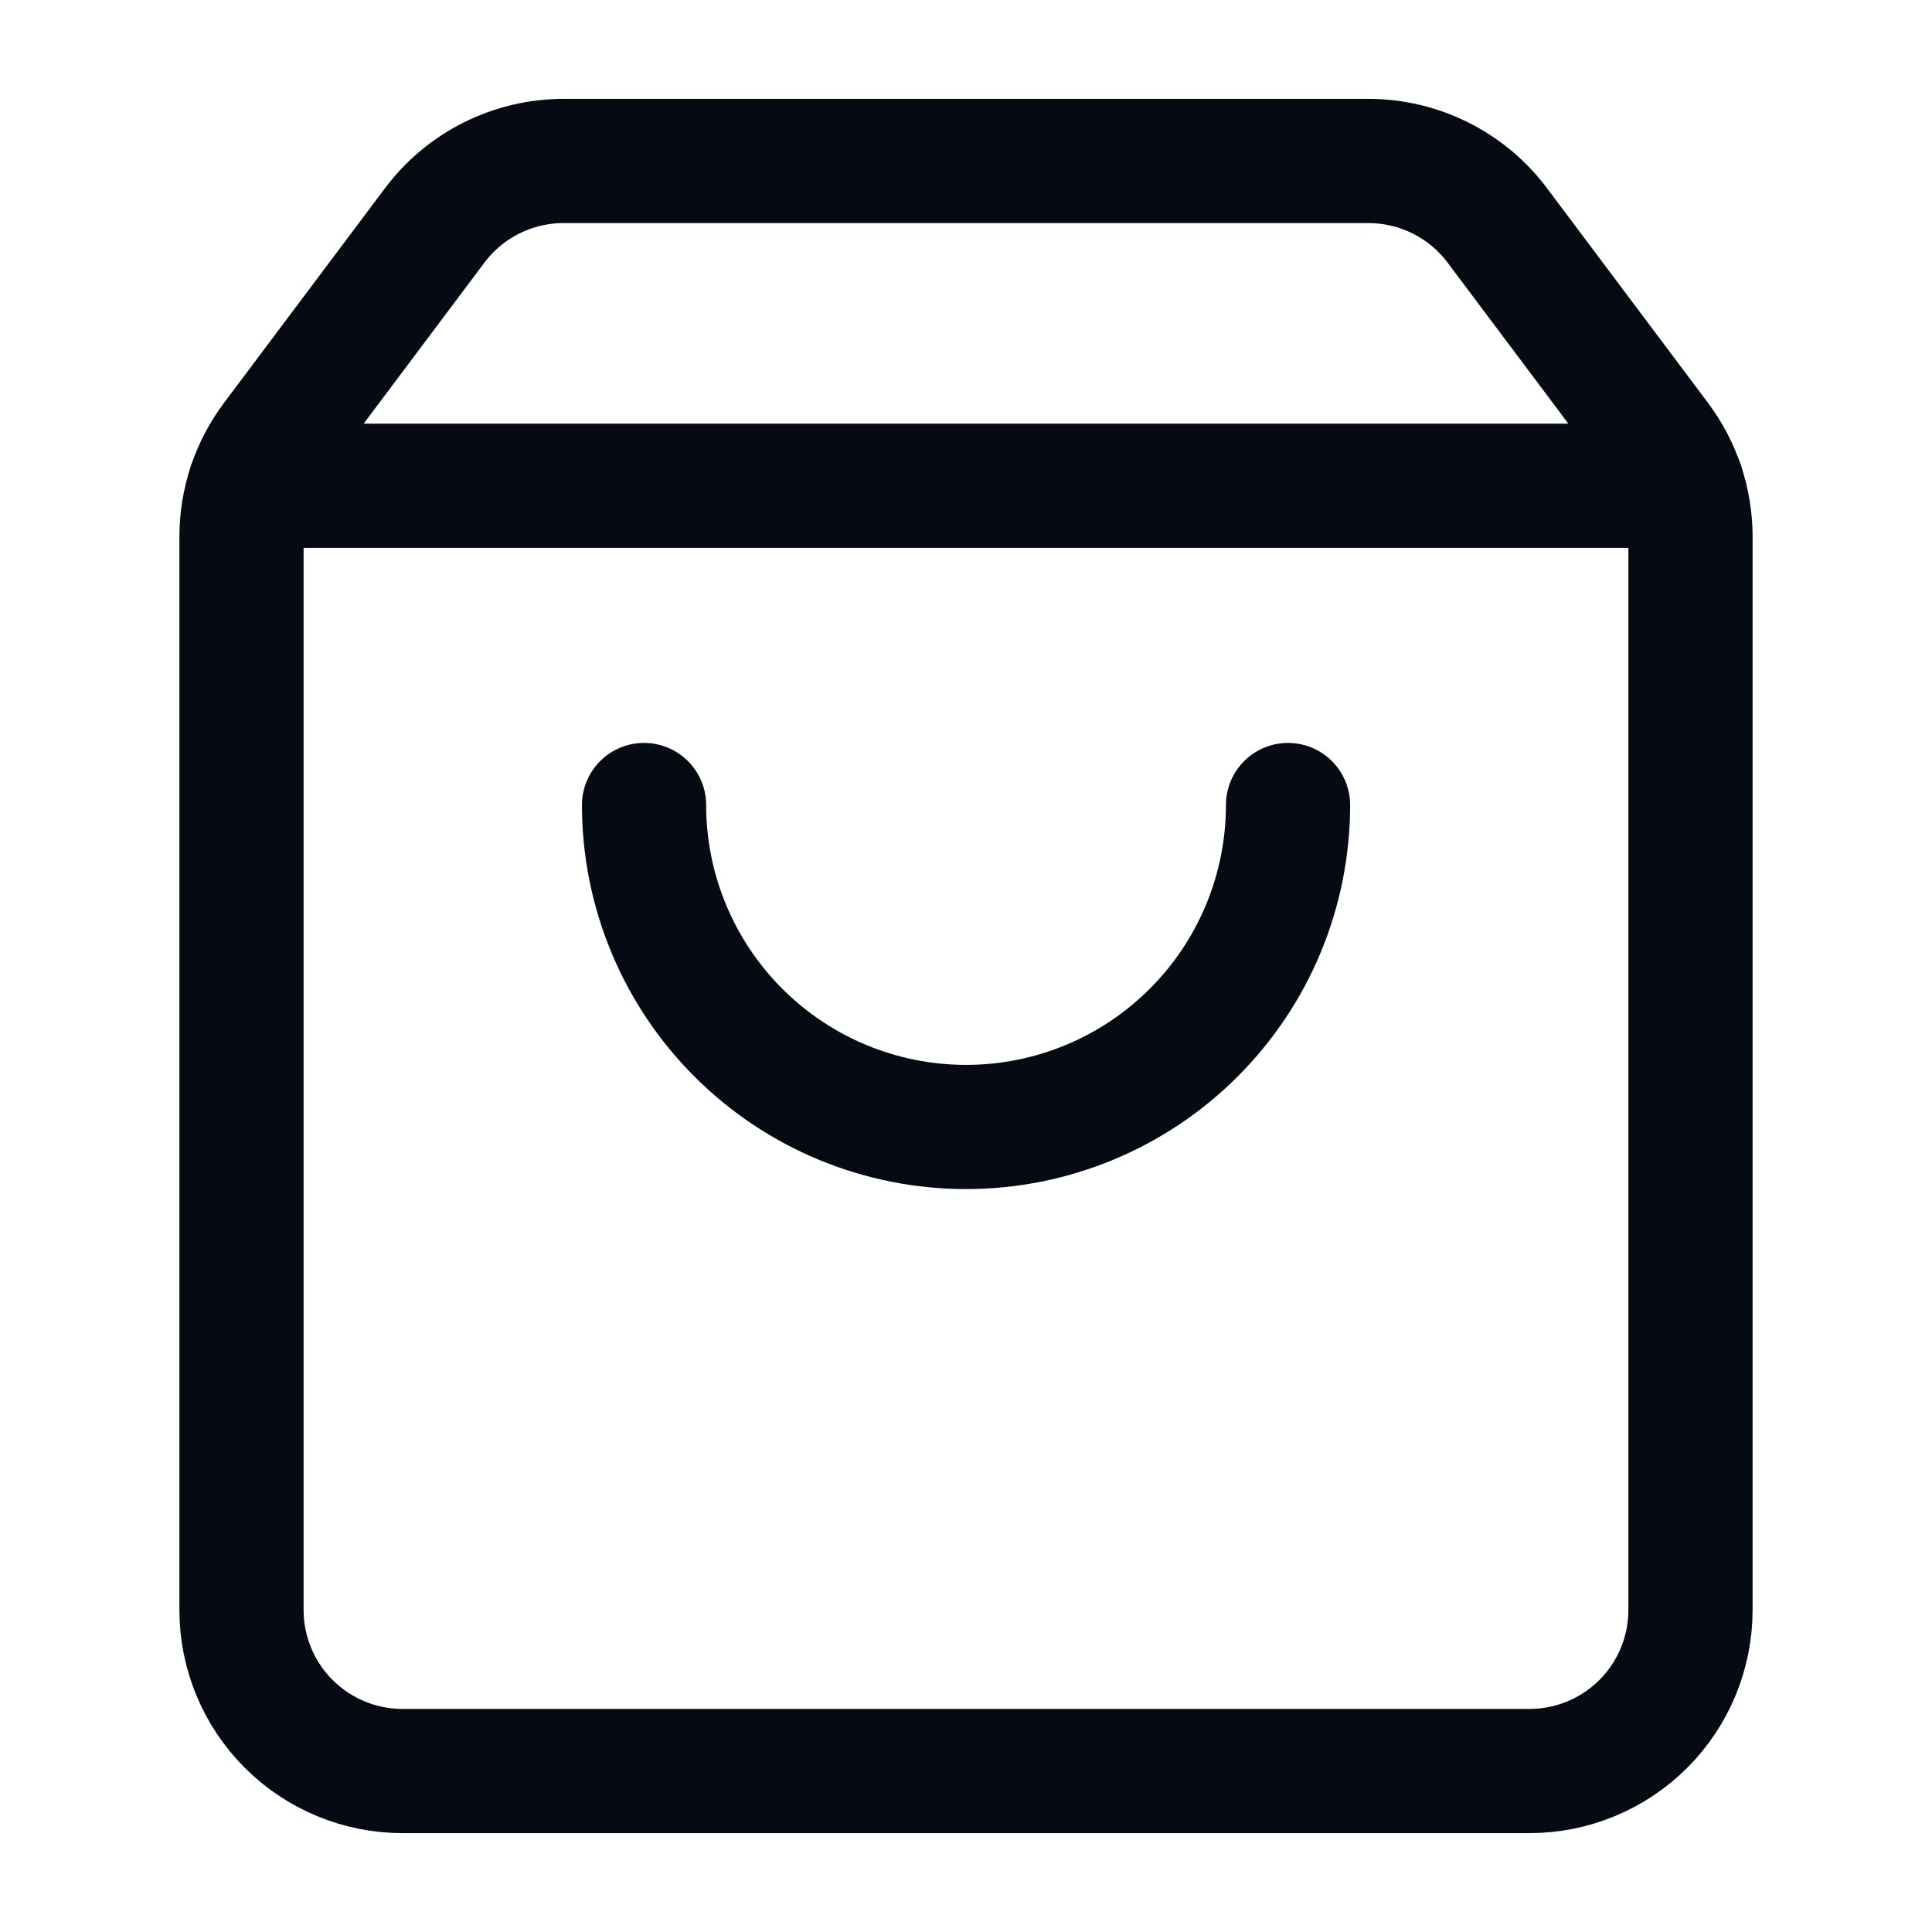 <svg width="28" height="28" viewBox="0 0 28 28" fill="none" xmlns="http://www.w3.org/2000/svg">
<path d="M18.667 11.667C18.667 12.904 18.176 14.091 17.3 14.966C16.425 15.842 15.238 16.333 14.001 16.333C12.763 16.333 11.576 15.842 10.701 14.966C9.826 14.091 9.334 12.904 9.334 11.667" stroke="#060A13" stroke-width="1.8" stroke-linecap="round" stroke-linejoin="round"/>
<path d="M3.621 7.04H24.381" stroke="#060A13" stroke-width="1.8" stroke-linecap="round" stroke-linejoin="round"/>
<path d="M3.967 6.378C3.664 6.782 3.5 7.273 3.5 7.778V23.333C3.5 23.952 3.746 24.546 4.183 24.983C4.621 25.421 5.214 25.667 5.833 25.667H22.167C22.785 25.667 23.379 25.421 23.817 24.983C24.254 24.546 24.5 23.952 24.5 23.333V7.778C24.5 7.273 24.336 6.782 24.033 6.378L21.7 3.267C21.483 2.977 21.201 2.742 20.877 2.58C20.553 2.418 20.196 2.333 19.833 2.333H8.167C7.804 2.333 7.447 2.418 7.123 2.58C6.799 2.742 6.517 2.977 6.3 3.267L3.967 6.378Z" stroke="#060A13" stroke-width="1.8" stroke-linecap="round" stroke-linejoin="round"/>
</svg>
